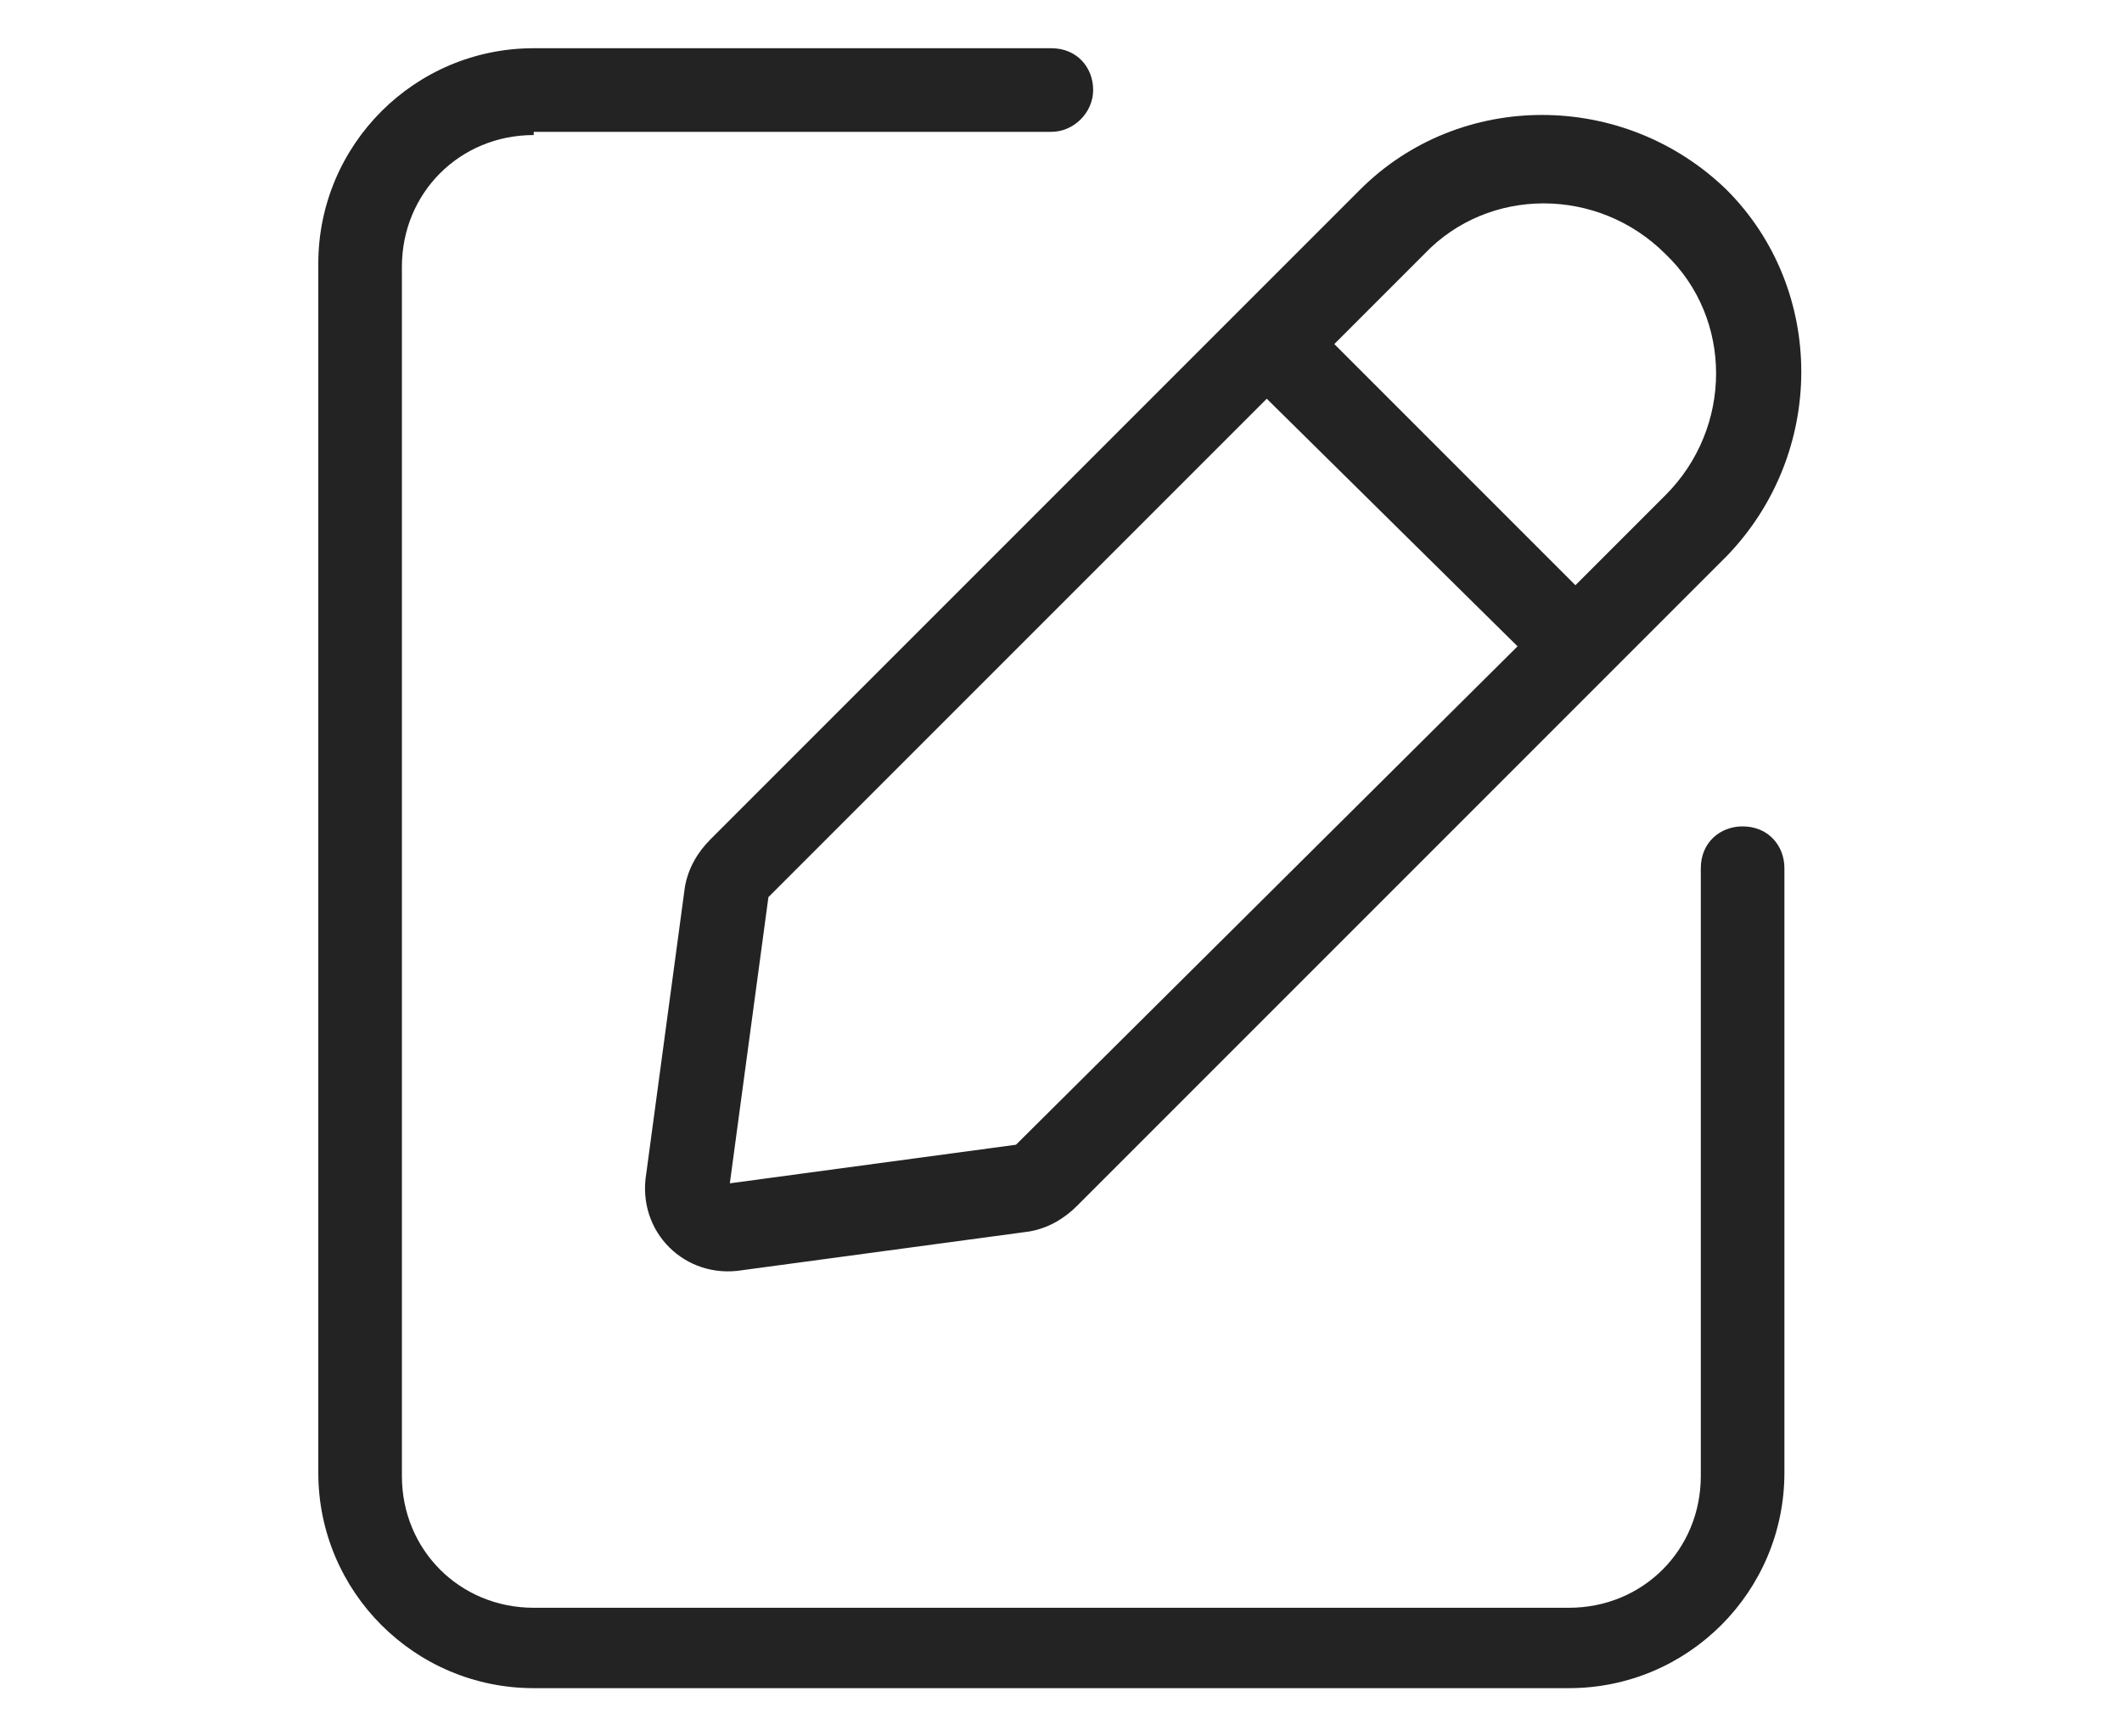 <?xml version="1.0" encoding="utf-8"?>
<!-- Generator: Adobe Illustrator 25.2.1, SVG Export Plug-In . SVG Version: 6.00 Build 0)  -->
<svg version="1.1" id="Livello_1" xmlns="http://www.w3.org/2000/svg" xmlns:xlink="http://www.w3.org/1999/xlink" x="0px" y="0px"
	 viewBox="0 0 66 54" style="enable-background:new 0 0 66 54;" xml:space="preserve">
<style type="text/css">
	.st0{fill-rule:evenodd;clip-rule:evenodd;fill:#232323;}
</style>
<g>
	<path class="st0" d="M16.6,4.2c-2.3,0-4.1,1.8-4.1,4.1v37.6c0,2.3,1.8,4.1,4.1,4.1h32.2c2.3,0,4.1-1.8,4.1-4.1V27
		c0-0.8,0.6-1.3,1.3-1.3c0.8,0,1.3,0.6,1.3,1.3v18.8c0,3.7-3,6.7-6.7,6.7H16.6c-3.7,0-6.7-3-6.7-6.7V8.2c0-3.7,3-6.7,6.7-6.7h16.1
		c0.8,0,1.3,0.6,1.3,1.3s-0.6,1.3-1.3,1.3H16.6z"/>
	<path class="st0" d="M42.3,5.9c3.1-3.1,8.2-3.1,11.4,0c3.1,3.1,3.1,8.2,0,11.4L33.5,37.5c-0.4,0.4-0.9,0.7-1.5,0.8l-8.9,1.2
		c-1.8,0.3-3.3-1.2-3-3l1.2-8.9c0.1-0.6,0.4-1.1,0.8-1.5L42.3,5.9z M47.2,20.1L31.6,35.6l-8.9,1.2l1.2-8.9l15.5-15.5L47.2,20.1z
		 M49,18.2l2.8-2.8c2.1-2.1,2.1-5.5,0-7.5c-2.1-2.1-5.5-2.1-7.5,0l-2.8,2.8L49,18.2z"/>
</g>
</svg>
